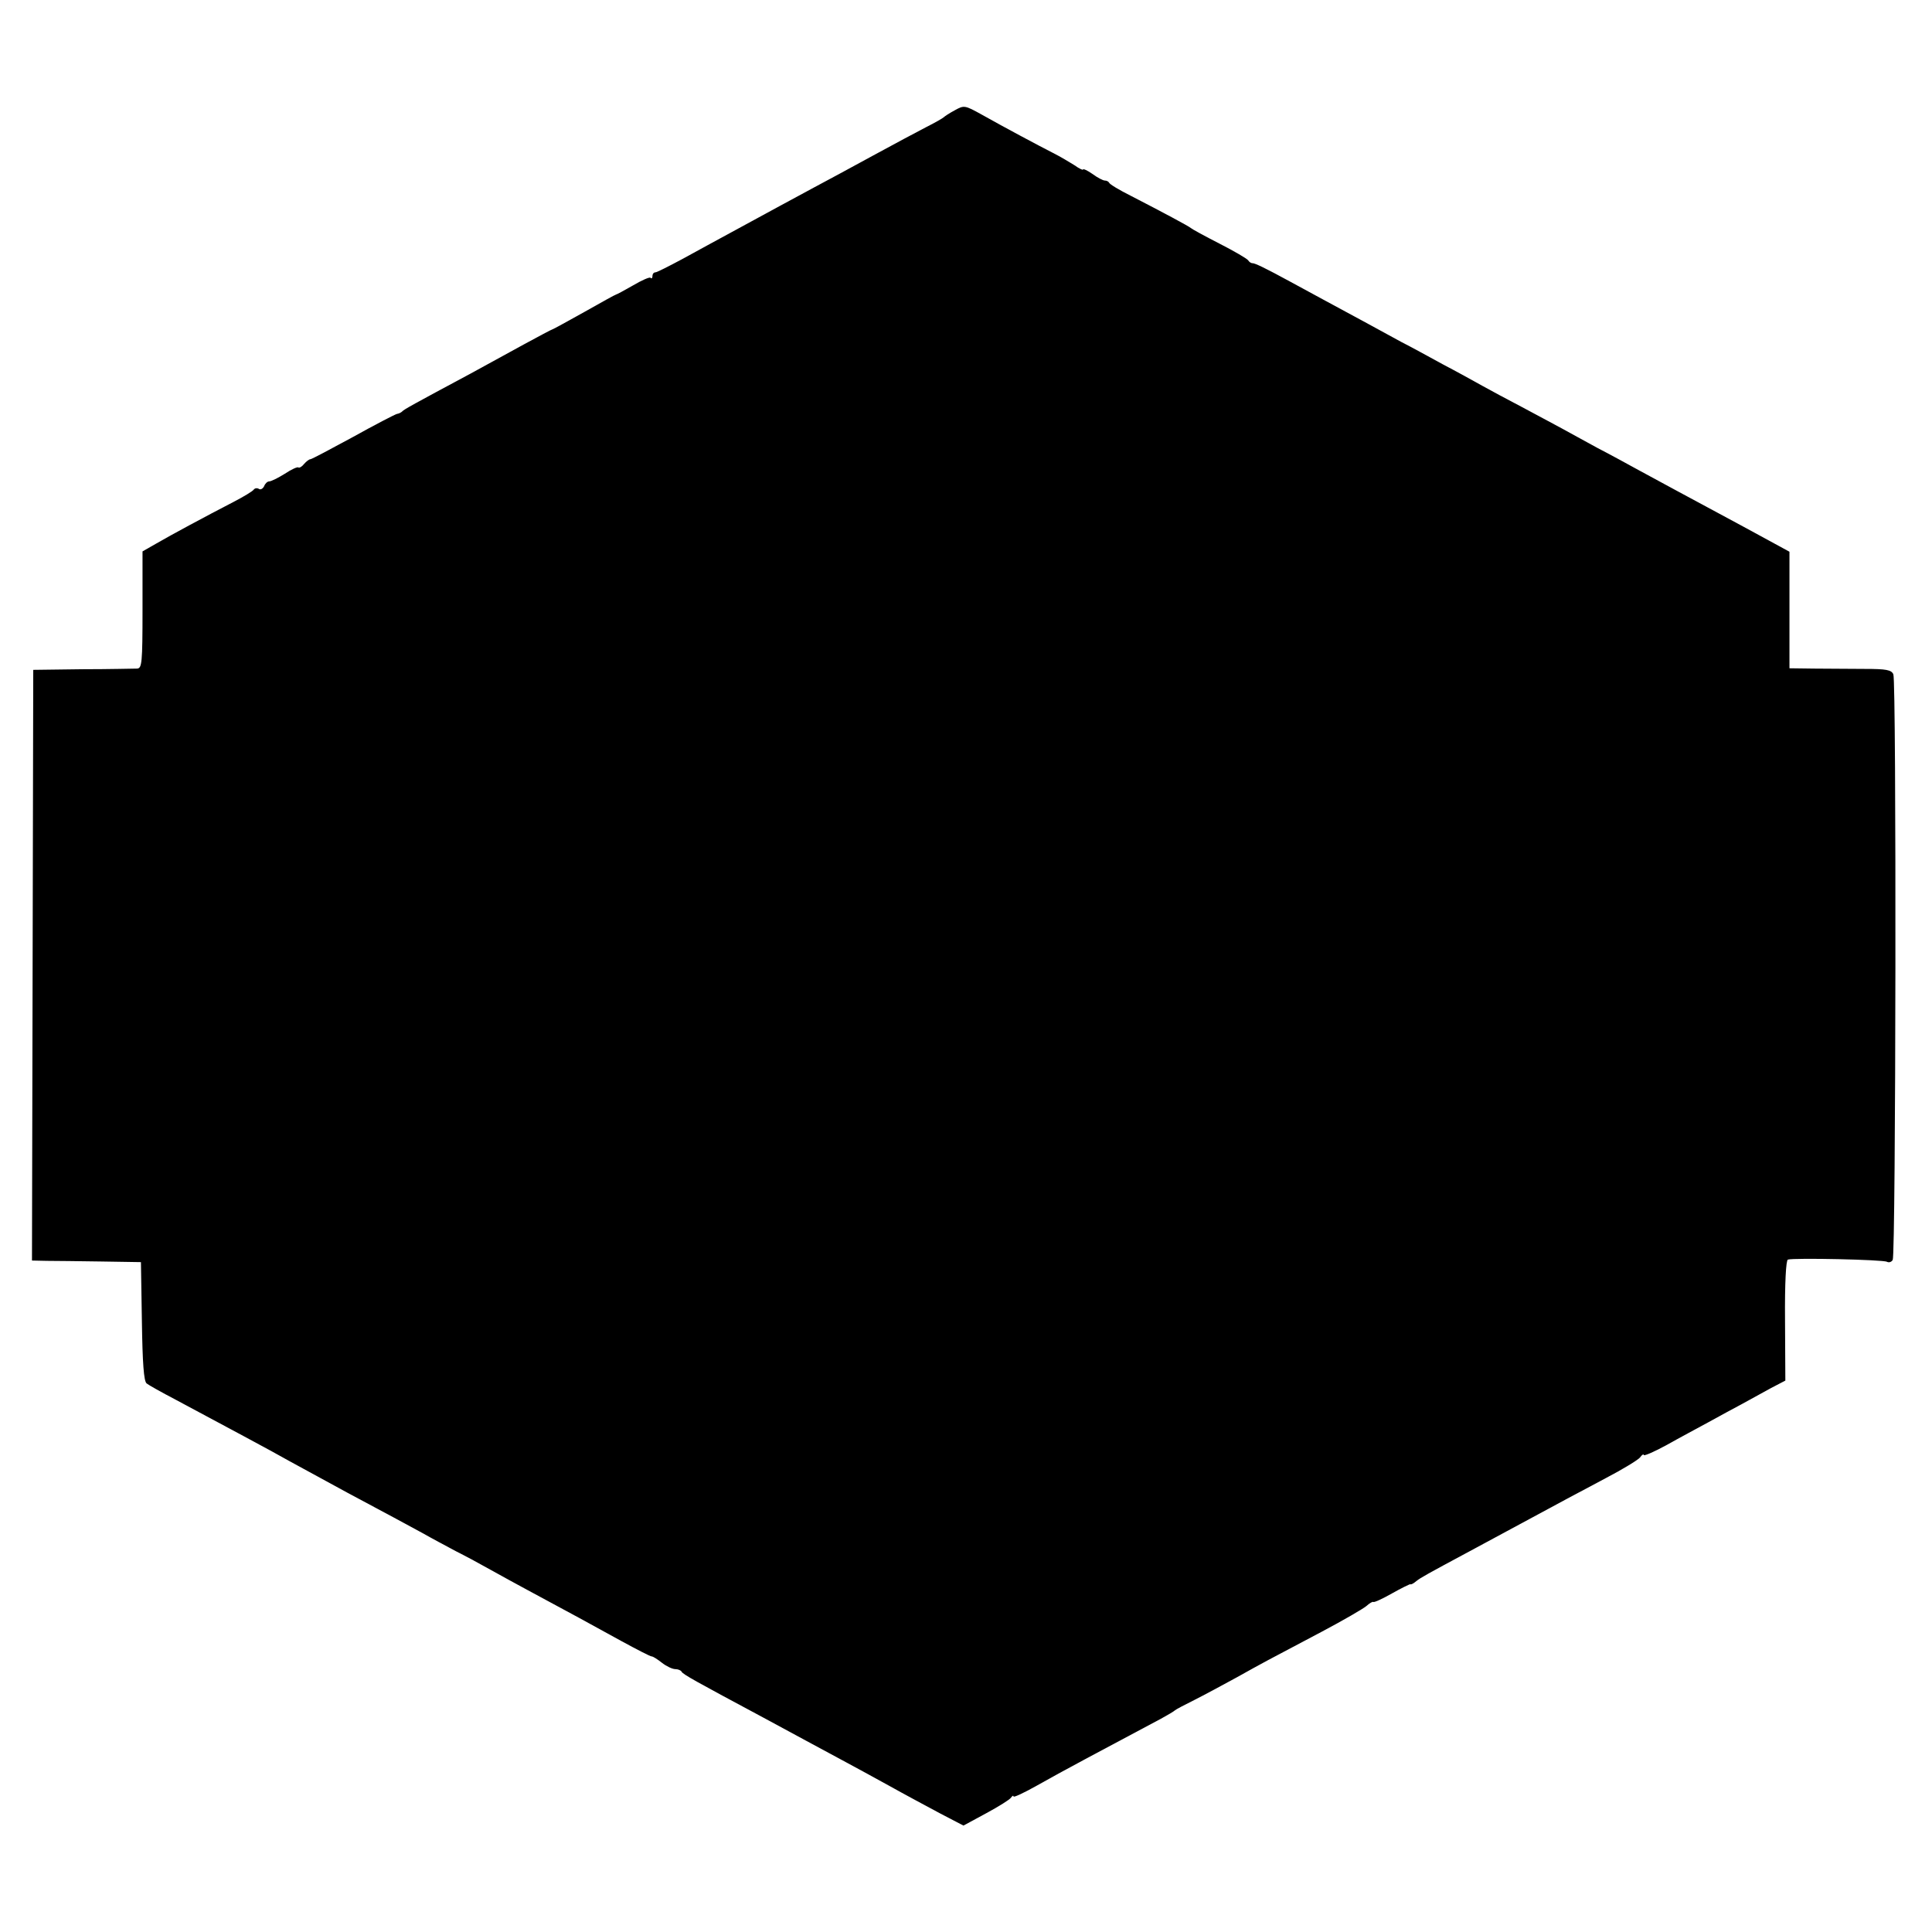 <?xml version="1.0" standalone="no"?>
<!DOCTYPE svg PUBLIC "-//W3C//DTD SVG 20010904//EN"
 "http://www.w3.org/TR/2001/REC-SVG-20010904/DTD/svg10.dtd">
<svg version="1.0" xmlns="http://www.w3.org/2000/svg"
 width="610pt" height="610pt" viewBox="0 0 610 610"
 preserveAspectRatio="xMidYMid meet">
<g transform="translate(0,610) scale(0.1,-0.1)"
fill="#000000" stroke="none">
<path d="M3015 5752 c-17 -9 -32 -19 -35 -22 -3 -3 -27 -17 -55 -31 -27 -14
-104 -55 -170 -91 -66 -36 -149 -81 -185 -100 -68 -37 -134 -72 -260 -141 -41
-22 -110 -60 -154 -84 -43 -23 -82 -43 -87 -43 -5 0 -9 -5 -9 -12 0 -6 -3 -9
-6 -5 -3 3 -28 -8 -55 -24 -28 -16 -52 -29 -54 -29 -2 0 -47 -25 -100 -55 -54
-30 -99 -55 -101 -55 -2 0 -43 -22 -91 -48 -49 -27 -124 -68 -168 -92 -181
-97 -210 -113 -215 -119 -3 -3 -10 -7 -17 -8 -7 -2 -69 -34 -139 -73 -70 -38
-130 -70 -134 -70 -4 0 -13 -7 -20 -15 -7 -9 -15 -13 -18 -11 -2 3 -22 -6 -43
-20 -21 -13 -43 -24 -49 -24 -6 0 -13 -7 -16 -15 -4 -8 -11 -12 -16 -9 -6 4
-13 3 -17 -2 -3 -5 -33 -23 -66 -40 -87 -45 -193 -102 -243 -131 l-42 -24 0
-184 c0 -169 -2 -185 -17 -186 -10 0 -88 -2 -173 -2 l-155 -2 -2 -932 -2 -933
47 -1 c26 0 103 -1 172 -2 l125 -2 3 -186 c2 -133 6 -190 15 -197 6 -5 47 -28
91 -51 148 -79 321 -172 336 -181 8 -5 101 -55 205 -112 105 -56 213 -114 240
-129 28 -16 75 -41 105 -57 30 -15 80 -42 110 -59 30 -17 82 -45 115 -63 125
-67 213 -115 298 -162 48 -26 90 -48 95 -48 4 0 18 -9 32 -20 14 -11 33 -20
42 -20 9 0 18 -4 20 -8 3 -8 47 -32 258 -145 41 -22 102 -55 135 -73 33 -18
85 -46 115 -62 30 -16 96 -52 145 -79 50 -28 123 -67 164 -89 l73 -38 72 39
c39 21 74 43 78 49 4 6 8 8 8 4 0 -4 30 10 68 31 37 21 108 60 157 86 84 45
141 75 240 128 22 12 42 24 45 27 3 3 30 17 60 32 30 15 91 48 135 72 86 48
88 49 270 145 66 35 128 71 139 80 10 9 20 15 22 13 3 -2 29 10 59 27 30 17
57 30 58 29 2 -2 11 3 19 10 14 11 32 21 168 94 30 16 82 44 115 62 176 95
228 123 315 169 52 27 101 57 108 65 6 9 12 12 12 8 0 -4 33 10 73 32 39 22
99 54 132 72 33 18 80 44 105 57 25 14 66 36 91 50 l46 24 -1 190 c-1 118 3
190 9 192 19 6 302 0 313 -7 6 -3 14 -1 18 6 10 16 12 1828 2 1849 -6 14 -23
17 -90 17 -46 0 -118 1 -160 1 l-78 1 0 184 0 184 -147 80 c-82 44 -175 94
-208 112 -33 18 -87 47 -120 65 -33 18 -91 50 -130 70 -38 21 -90 49 -115 63
-25 13 -81 44 -125 67 -44 23 -100 53 -125 67 -25 14 -81 45 -125 68 -44 24
-102 56 -130 70 -27 15 -77 42 -110 60 -98 53 -187 101 -240 130 -79 43 -114
60 -121 59 -4 0 -10 4 -13 9 -3 5 -44 29 -91 53 -47 24 -87 46 -90 49 -5 5
-89 50 -190 102 -36 18 -66 36 -68 41 -2 4 -8 7 -14 7 -5 0 -23 9 -39 21 -16
11 -29 17 -29 14 0 -3 -12 2 -27 13 -16 10 -46 28 -68 39 -49 25 -152 80 -225
121 -54 30 -56 30 -85 14z"/>
</g>
</svg>
